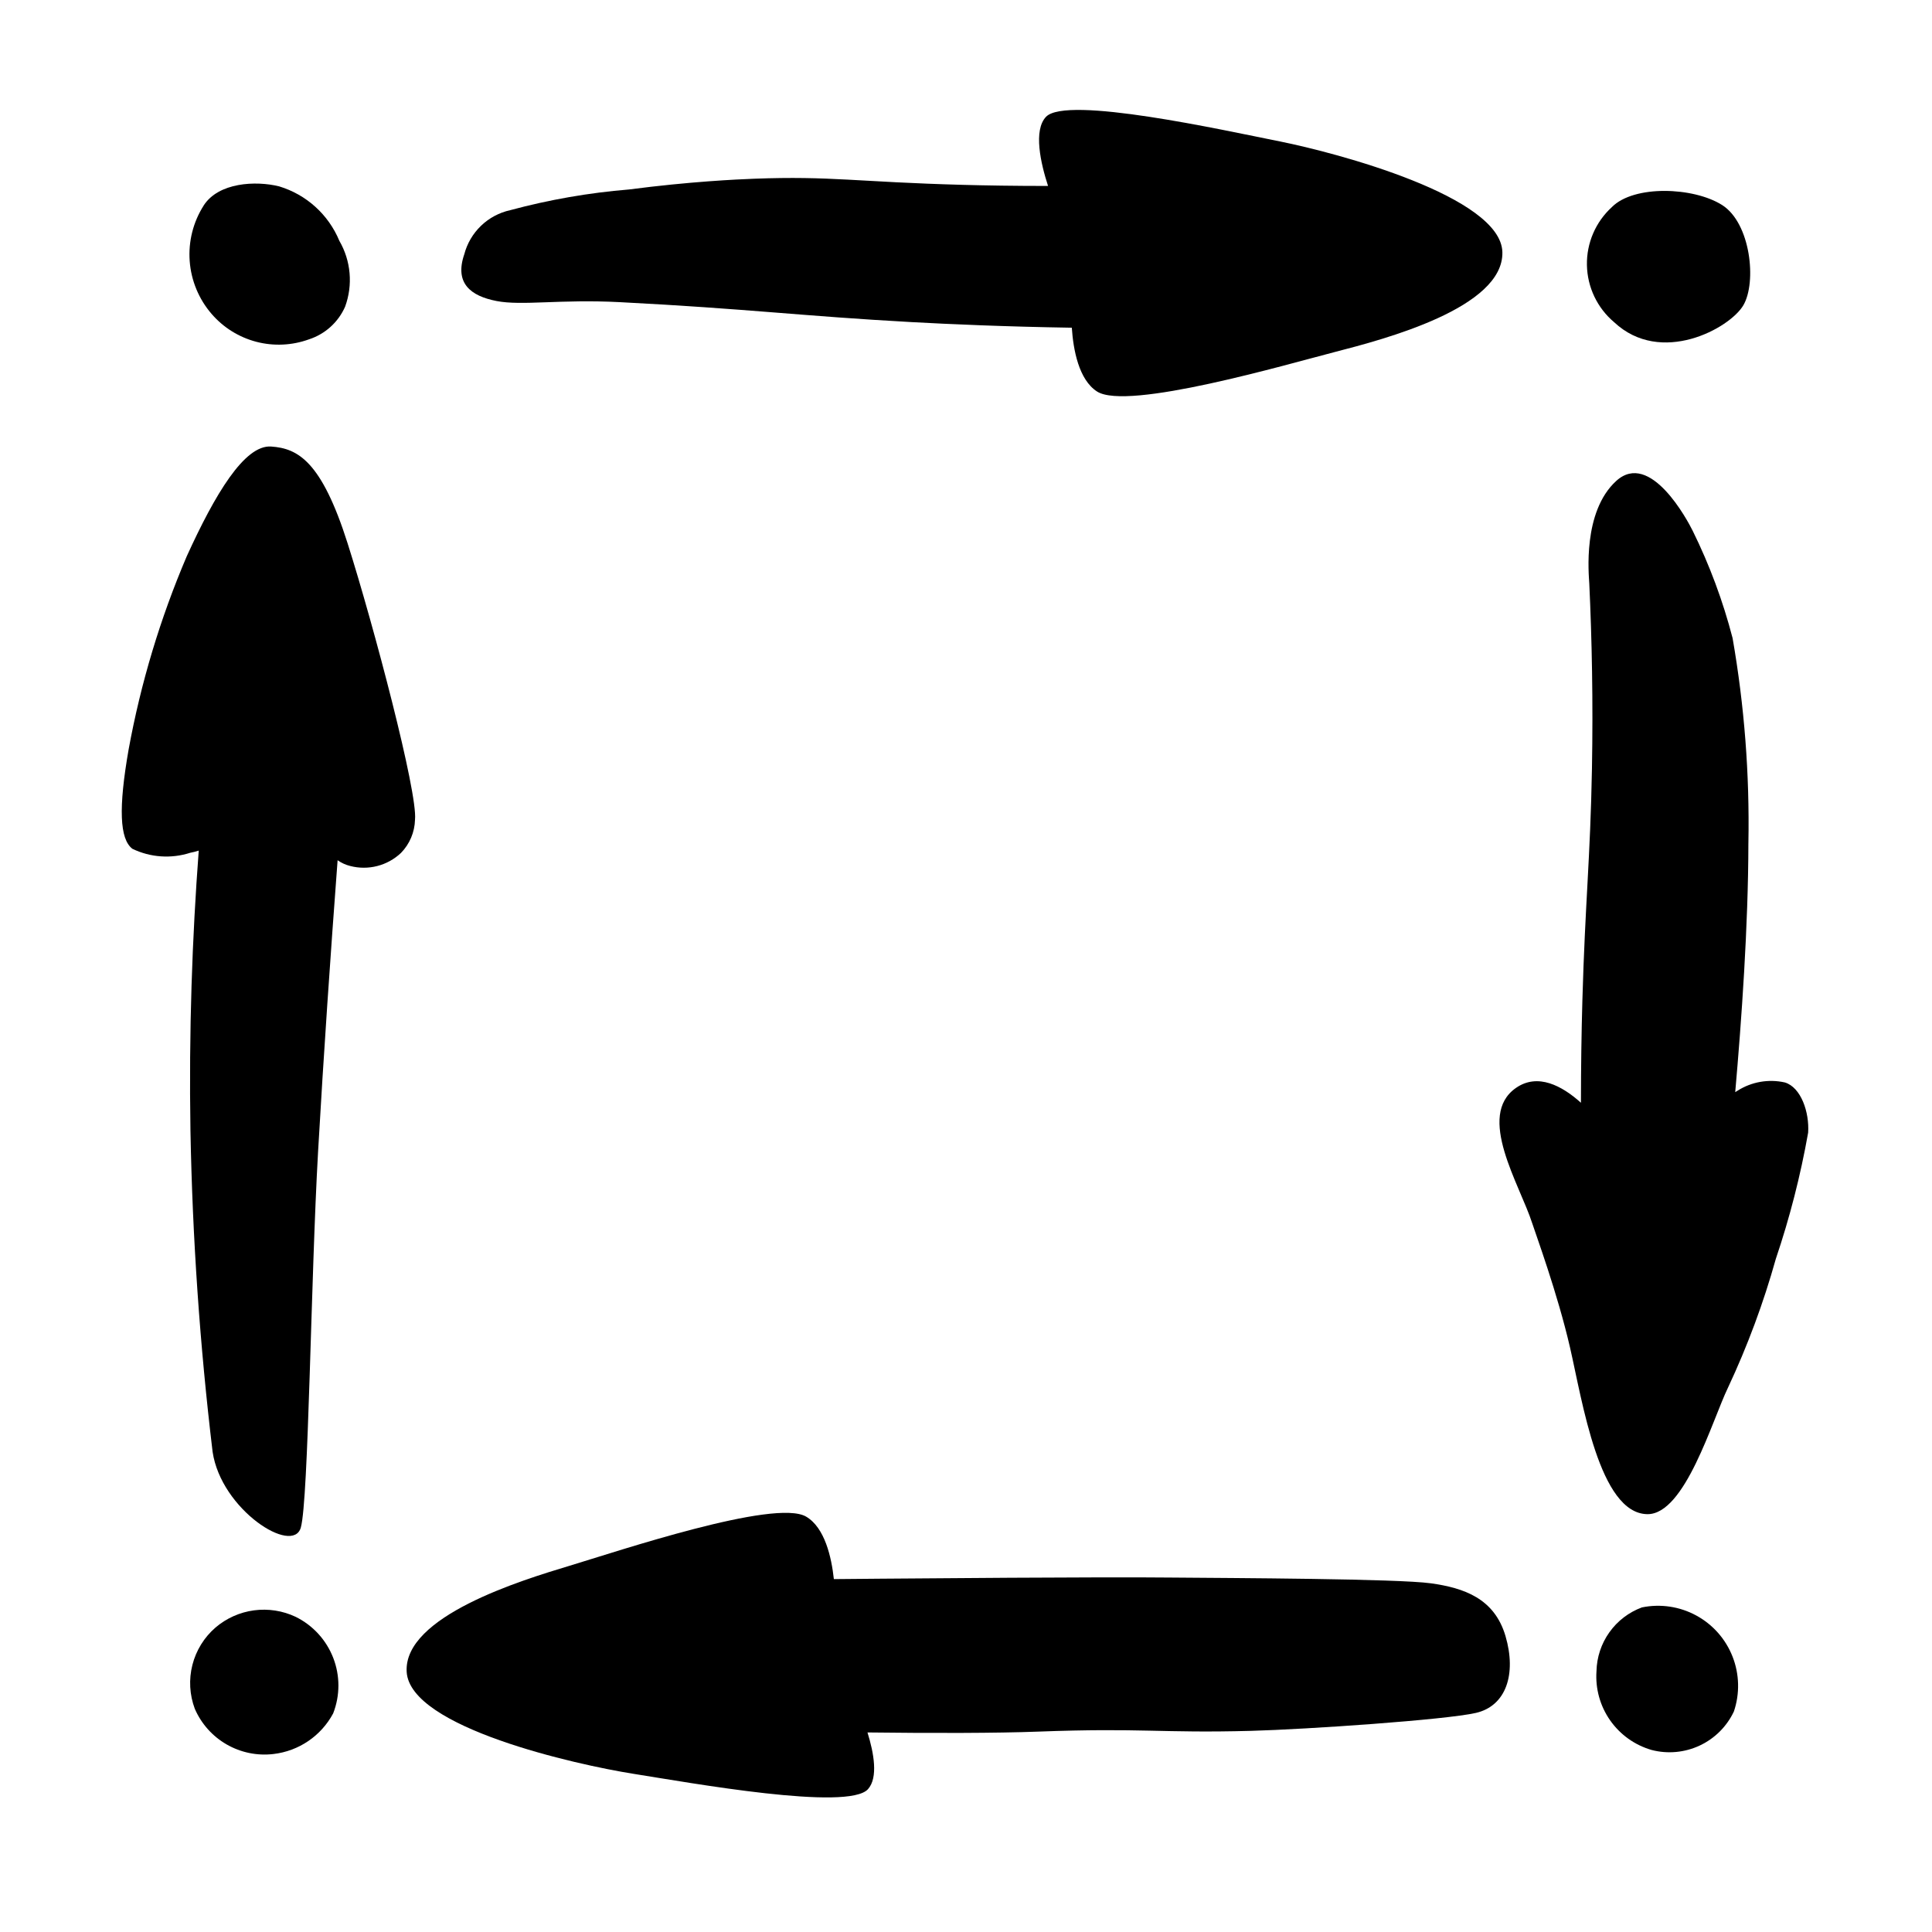 <?xml version="1.0" encoding="UTF-8"?>
<!-- Uploaded to: ICON Repo, www.svgrepo.com, Generator: ICON Repo Mixer Tools -->
<svg fill="#000000" width="800px" height="800px" version="1.1" viewBox="144 144 512 512" xmlns="http://www.w3.org/2000/svg">
 <g>
  <path d="m275.57 223.77c6.805 1.324 16.77-0.516 32.707 0.305 33.742 1.738 48.43 3.699 77.195 5.281 10.176 0.559 24.754 1.207 42.57 1.492 0.387 5.82 1.832 13.789 6.691 16.91 8.035 5.164 50.289-7.195 63.172-10.516 12.883-3.324 44.555-11.617 44.242-26.395-0.312-14.773-43.844-26.34-58.996-29.371-15.152-3.027-56.496-12.203-61.938-6.527-3.418 3.566-1.426 12.316 0.531 18.332-9.035 0-16.711-0.133-22.461-0.289-28.316-0.762-35.008-2.402-55.461-1.625-4.504 0.172-16.988 0.738-33.113 2.844h0.004c-10.641 0.871-21.18 2.707-31.488 5.484-2.91 0.637-5.59 2.066-7.738 4.129-2.152 2.062-3.691 4.68-4.449 7.562-2.644 7.711 1.727 11.062 8.531 12.383z"/>
  <path d="m523.17 563.59c-8.734-1.219-52.672-1.387-69.172-1.523-5.629-0.047-21.734-0.16-76.789 0.305-4.219 0.035-8.266 0.07-12.227 0.109-0.625-5.793-2.394-13.645-7.352-16.559-8.234-4.836-49.961 9.195-62.703 13.027-12.738 3.836-44.059 13.387-43.152 28.137 0.898 14.75 44.855 24.574 60.117 26.996 15.262 2.418 56.938 9.941 62.148 4.051 2.707-3.062 1.566-9.516-0.148-15.016 17.254 0.215 34.387 0.188 45.168-0.219 27.715-1.047 32.43 0.441 56.477-0.203 14.762-0.395 51.547-2.914 59.574-4.75 8.023-1.832 10.816-10.285 7.871-20.34-2.949-10.059-11.078-12.797-19.812-14.016z"/>
  <path d="m217.98 193.39c-6.191-1.543-16.086-1.055-20.012 5.078l0.004 0.004c-2.781 4.371-4.078 9.523-3.703 14.691 0.375 5.164 2.402 10.074 5.785 14 3.109 3.621 7.25 6.207 11.871 7.414 4.617 1.207 9.492 0.977 13.977-0.656 4.269-1.391 7.742-4.531 9.551-8.637 2.113-5.758 1.555-12.16-1.523-17.469-2.887-6.957-8.738-12.25-15.949-14.426z"/>
  <path d="m606 224.91c3.59-6.106 1.953-21.789-5.633-26.582-7.586-4.789-23.309-5.34-29.168 0.516l0.004 0.004c-4.336 3.934-6.762 9.547-6.652 15.402 0.109 5.852 2.742 11.375 7.219 15.145 12.395 11.621 30.637 1.621 34.23-4.484z"/>
  <path d="m579.12 569.98c-3.473 1.285-6.477 3.586-8.621 6.602-2.148 3.016-3.336 6.609-3.414 10.309-0.32 4.629 0.957 9.227 3.621 13.023 2.66 3.801 6.547 6.57 11.004 7.852 4.254 1.102 8.758 0.684 12.734-1.18 3.981-1.863 7.18-5.055 9.055-9.027 1.598-4.738 1.473-9.891-0.355-14.543-1.824-4.656-5.238-8.516-9.633-10.898-4.394-2.387-9.488-3.141-14.387-2.137z"/>
  <path d="m222.34 572.47c-3.438-1.621-7.269-2.215-11.035-1.711-3.766 0.504-7.305 2.086-10.195 4.555-3.004 2.598-5.141 6.055-6.121 9.906-0.98 3.852-0.758 7.906 0.637 11.629 1.723 3.969 4.676 7.281 8.426 9.438 3.754 2.16 8.098 3.055 12.398 2.547 6.727-0.773 12.648-4.797 15.844-10.77 1.848-4.738 1.852-9.996 0.008-14.734s-5.398-8.613-9.961-10.859z"/>
  <path d="m236.13 288.02c-6.941-21.863-13.203-25.191-20.27-25.684-7.066-0.496-14.883 12.641-22.375 29.098-7.016 16.434-12.18 33.594-15.395 51.168-2.734 15.613-2.371 23.734 0.98 26.328v0.004c4.789 2.312 10.285 2.691 15.352 1.059 0.762-0.141 1.512-0.332 2.246-0.574-1.727 22.996-2.629 47.793-2.195 74.25 0.527 28.434 2.484 56.824 5.867 85.062 2.258 15.395 21.332 27.508 23.387 20.066 2.055-7.441 2.637-65.816 4.57-99.645 1.496-26.164 3.273-51.797 5.172-77.18 0.996 0.703 2.113 1.215 3.293 1.512 4.793 1.262 9.898-0.043 13.5-3.445 2.305-2.359 3.633-5.508 3.719-8.805 0.762-7.106-10.914-51.355-17.852-73.215z"/>
  <path d="m617 430.86c-4.32-0.969-8.852-0.172-12.582 2.219-0.215 0.102-0.355 0.25-0.566 0.355 1.664-18.961 3.457-43.898 3.488-66.039l0.004 0.004c0.336-18.191-1.066-36.375-4.191-54.301-2.547-9.809-6.086-19.332-10.566-28.422-1.316-2.672-11.254-21.426-20.262-13.227-9.008 8.199-7.254 24.973-7.148 27.184 0.691 14.758 1.031 31.199 0.707 49.082-0.441 24.043-1.801 35.305-2.539 61.527-0.238 8.375-0.371 17.43-0.379 27-5.016-4.512-11.445-7.945-17.215-3.934-10.625 7.387 1.016 25.613 4.301 35.859 0.855 2.668 6.723 18.609 10.012 32.902 3.293 14.297 7.769 44.035 20.5 44.199 9.977 0.125 17.191-24.91 21.391-33.566 5.152-10.992 9.387-22.391 12.656-34.082 3.691-10.922 6.555-22.105 8.566-33.457 0.355-5.418-1.895-12.02-6.176-13.305z"/>
 </g>
</svg>